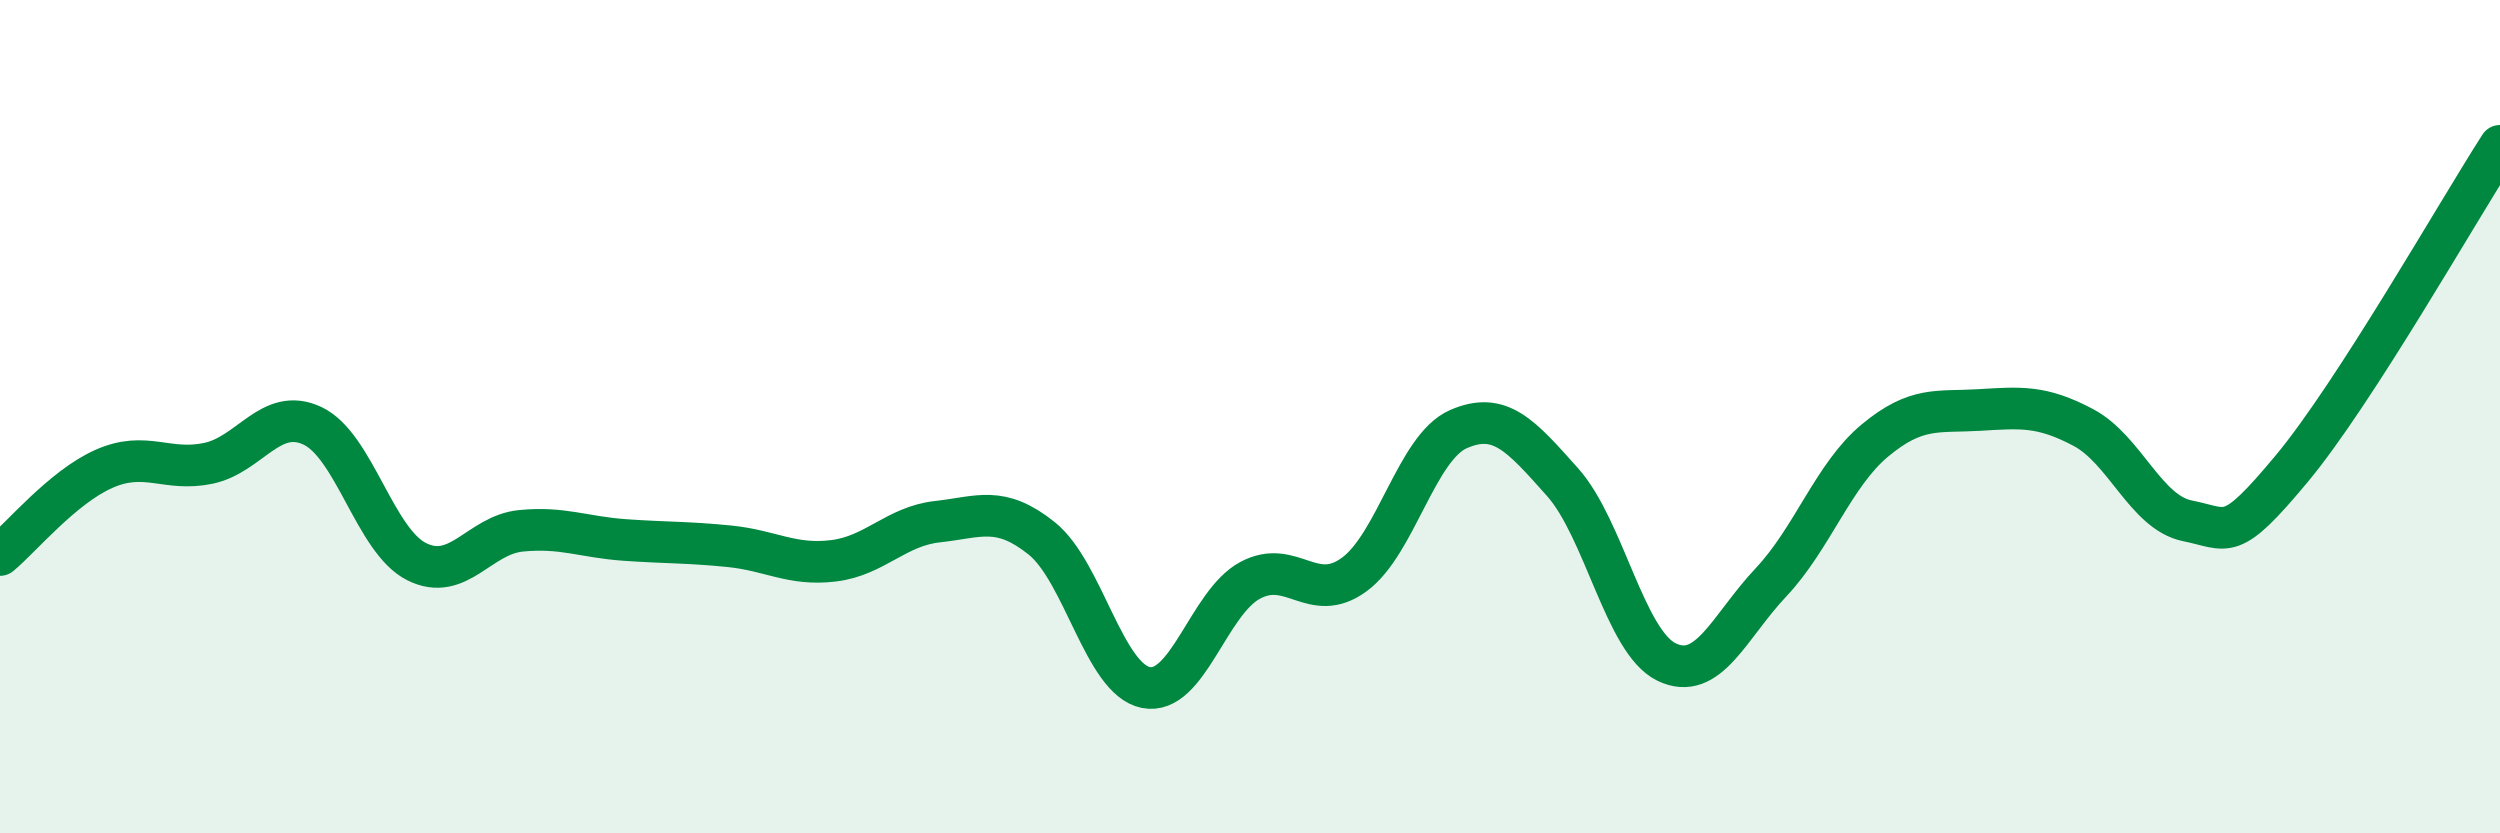 
    <svg width="60" height="20" viewBox="0 0 60 20" xmlns="http://www.w3.org/2000/svg">
      <path
        d="M 0,13.32 C 0.5,12.91 1.5,11.69 2.5,11.25 C 3.5,10.81 4,11.33 5,11.12 C 6,10.91 6.5,9.75 7.5,10.22 C 8.5,10.69 9,12.98 10,13.48 C 11,13.98 11.5,12.84 12.5,12.74 C 13.5,12.64 14,12.89 15,12.96 C 16,13.03 16.5,13.01 17.5,13.11 C 18.5,13.21 19,13.58 20,13.46 C 21,13.34 21.5,12.63 22.5,12.52 C 23.5,12.41 24,12.12 25,12.92 C 26,13.72 26.5,16.3 27.5,16.5 C 28.5,16.7 29,14.47 30,13.93 C 31,13.39 31.5,14.52 32.5,13.79 C 33.5,13.06 34,10.74 35,10.3 C 36,9.86 36.5,10.45 37.5,11.57 C 38.5,12.69 39,15.41 40,15.89 C 41,16.37 41.5,15.04 42.5,13.98 C 43.5,12.92 44,11.4 45,10.57 C 46,9.74 46.5,9.9 47.5,9.84 C 48.5,9.78 49,9.73 50,10.26 C 51,10.79 51.5,12.3 52.5,12.5 C 53.5,12.7 53.5,13.05 55,11.25 C 56.5,9.45 59,5.05 60,3.5L60 20L0 20Z"
        fill="#008740"
        opacity="0.1"
        stroke-linecap="round"
        stroke-linejoin="round"
      />
      <path
        d="M 0,13.32 C 0.5,12.91 1.5,11.69 2.5,11.25 C 3.5,10.81 4,11.33 5,11.12 C 6,10.91 6.5,9.75 7.5,10.22 C 8.5,10.69 9,12.98 10,13.48 C 11,13.98 11.5,12.84 12.5,12.74 C 13.5,12.64 14,12.89 15,12.96 C 16,13.03 16.5,13.01 17.5,13.11 C 18.5,13.21 19,13.58 20,13.46 C 21,13.34 21.5,12.63 22.5,12.52 C 23.5,12.41 24,12.12 25,12.92 C 26,13.72 26.5,16.3 27.5,16.5 C 28.5,16.7 29,14.47 30,13.93 C 31,13.39 31.5,14.52 32.5,13.79 C 33.5,13.06 34,10.74 35,10.3 C 36,9.86 36.5,10.45 37.5,11.57 C 38.5,12.69 39,15.41 40,15.89 C 41,16.37 41.5,15.04 42.5,13.98 C 43.5,12.92 44,11.4 45,10.57 C 46,9.74 46.5,9.9 47.5,9.84 C 48.5,9.78 49,9.73 50,10.26 C 51,10.79 51.5,12.3 52.5,12.5 C 53.5,12.7 53.5,13.05 55,11.25 C 56.5,9.45 59,5.05 60,3.5"
        stroke="#008740"
        stroke-width="1"
        fill="none"
        stroke-linecap="round"
        stroke-linejoin="round"
      />
    </svg>
  